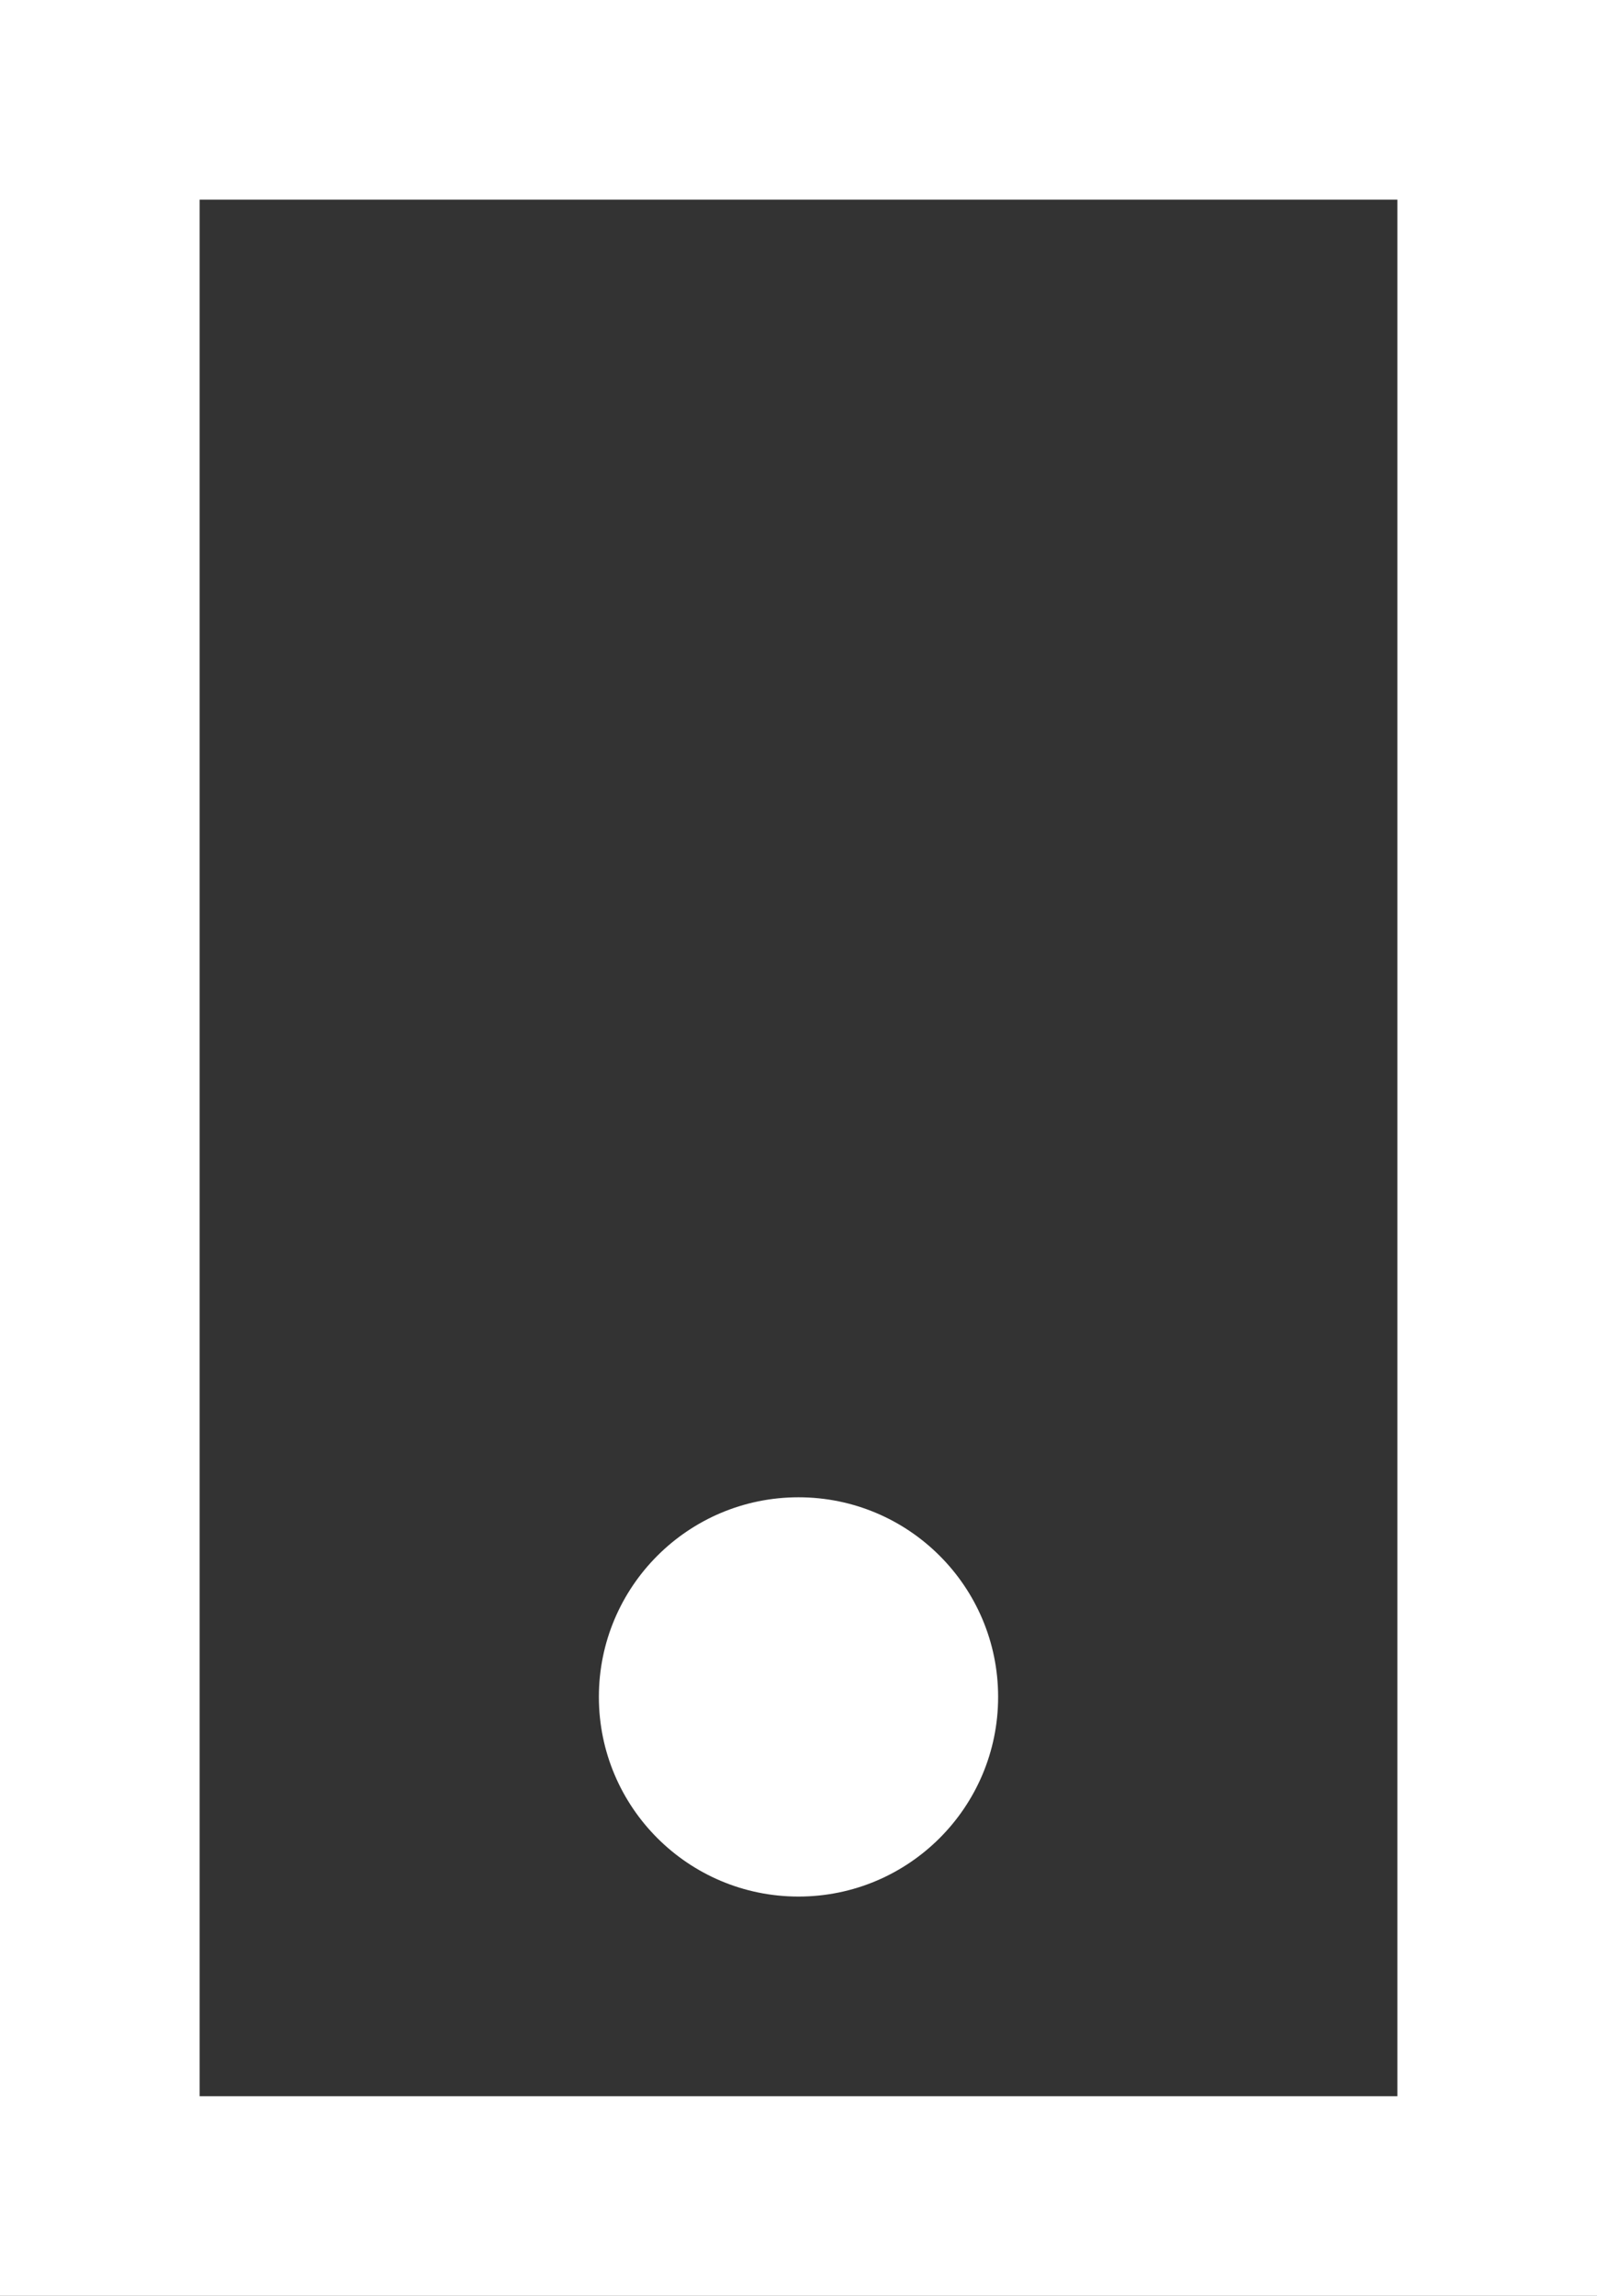 <svg width="16" height="23" viewBox="0 0 16 23" fill="none" xmlns="http://www.w3.org/2000/svg">
<rect x="0" y="0" width="16" height="23" fill="#333333" stroke="none"/>
<rect x="1" y="1" width="14" height="21" stroke="white" stroke-width="2"/>
<circle cx="8" cy="17" r="2" fill="white"/>
</svg>
